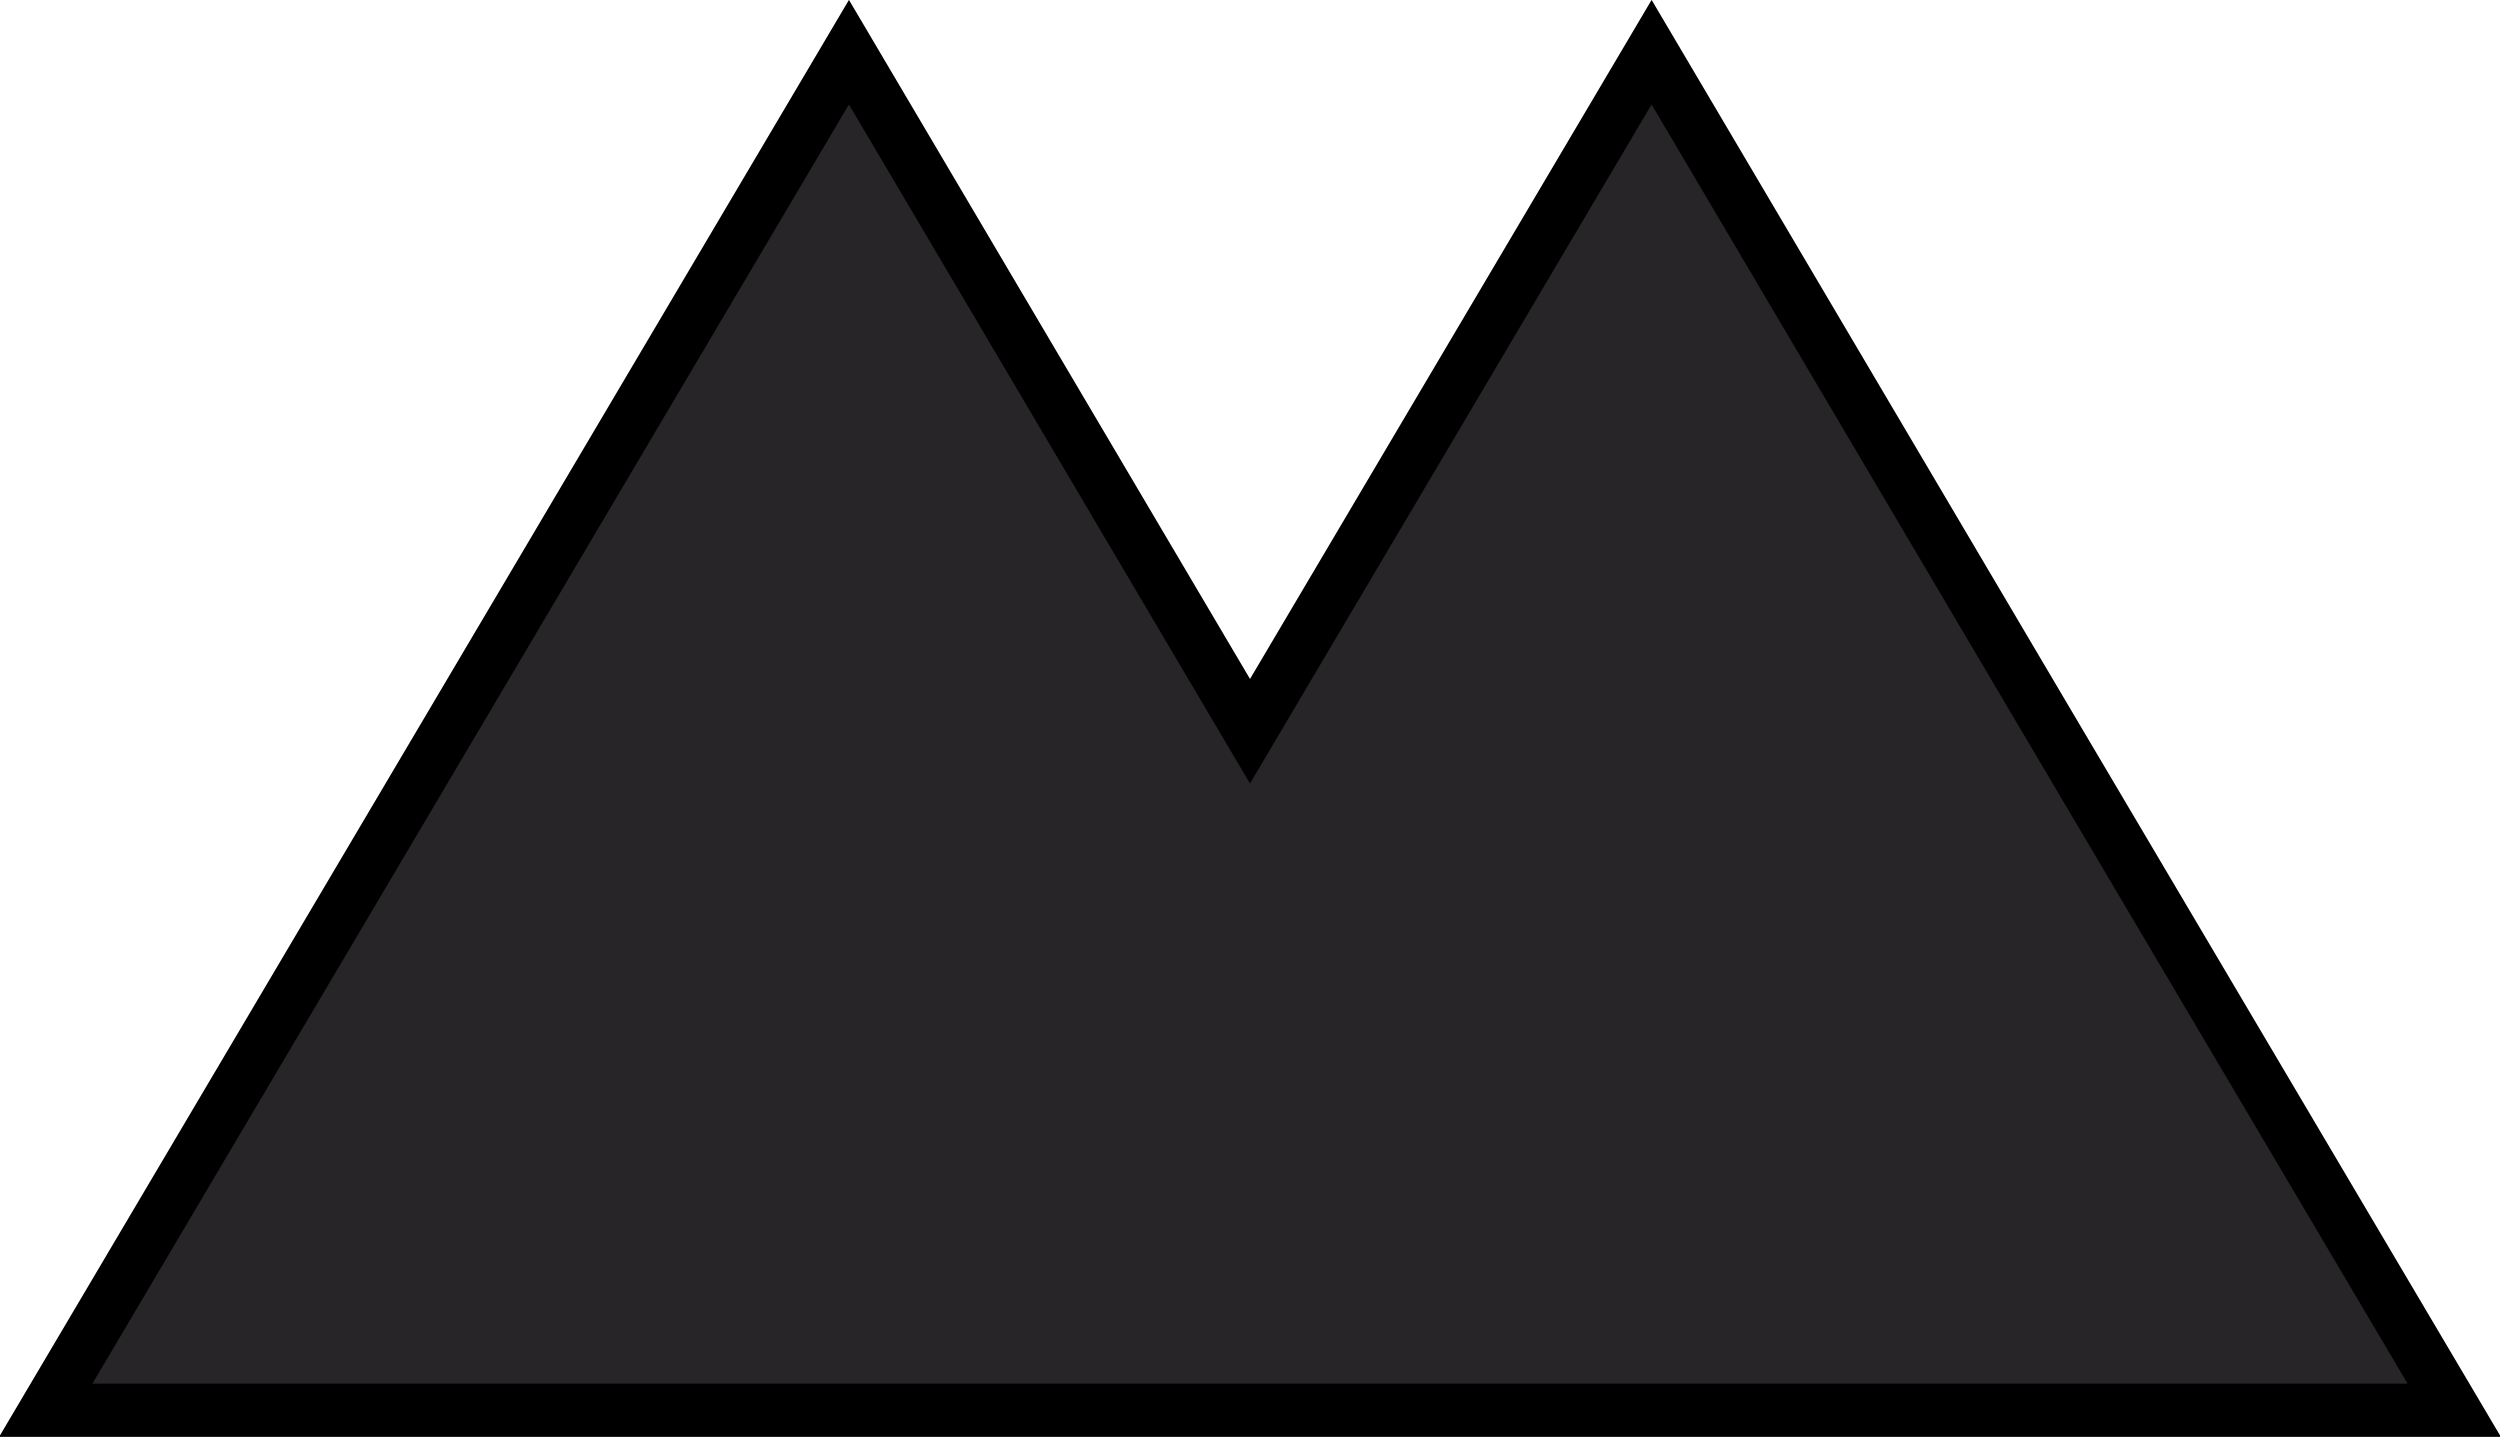 <svg xmlns="http://www.w3.org/2000/svg" width="47" height="27.312" viewBox="0 0 47 27.312">
  <defs>
    <style>
      .cls-1 {
        fill: #272527;
        stroke: #000;
        stroke-width: 1px;
        fill-rule: evenodd;
      }
    </style>
  </defs>
  <path id="Shape_1_copy" data-name="Shape 1 copy" class="cls-1" d="M1272.96,857.981l-7.55,12.766-7.55,12.766h45.28l-7.55-12.766h0l-7.54-12.766-7.55,12.766Z" transform="translate(-1257 -857)"/>
</svg>